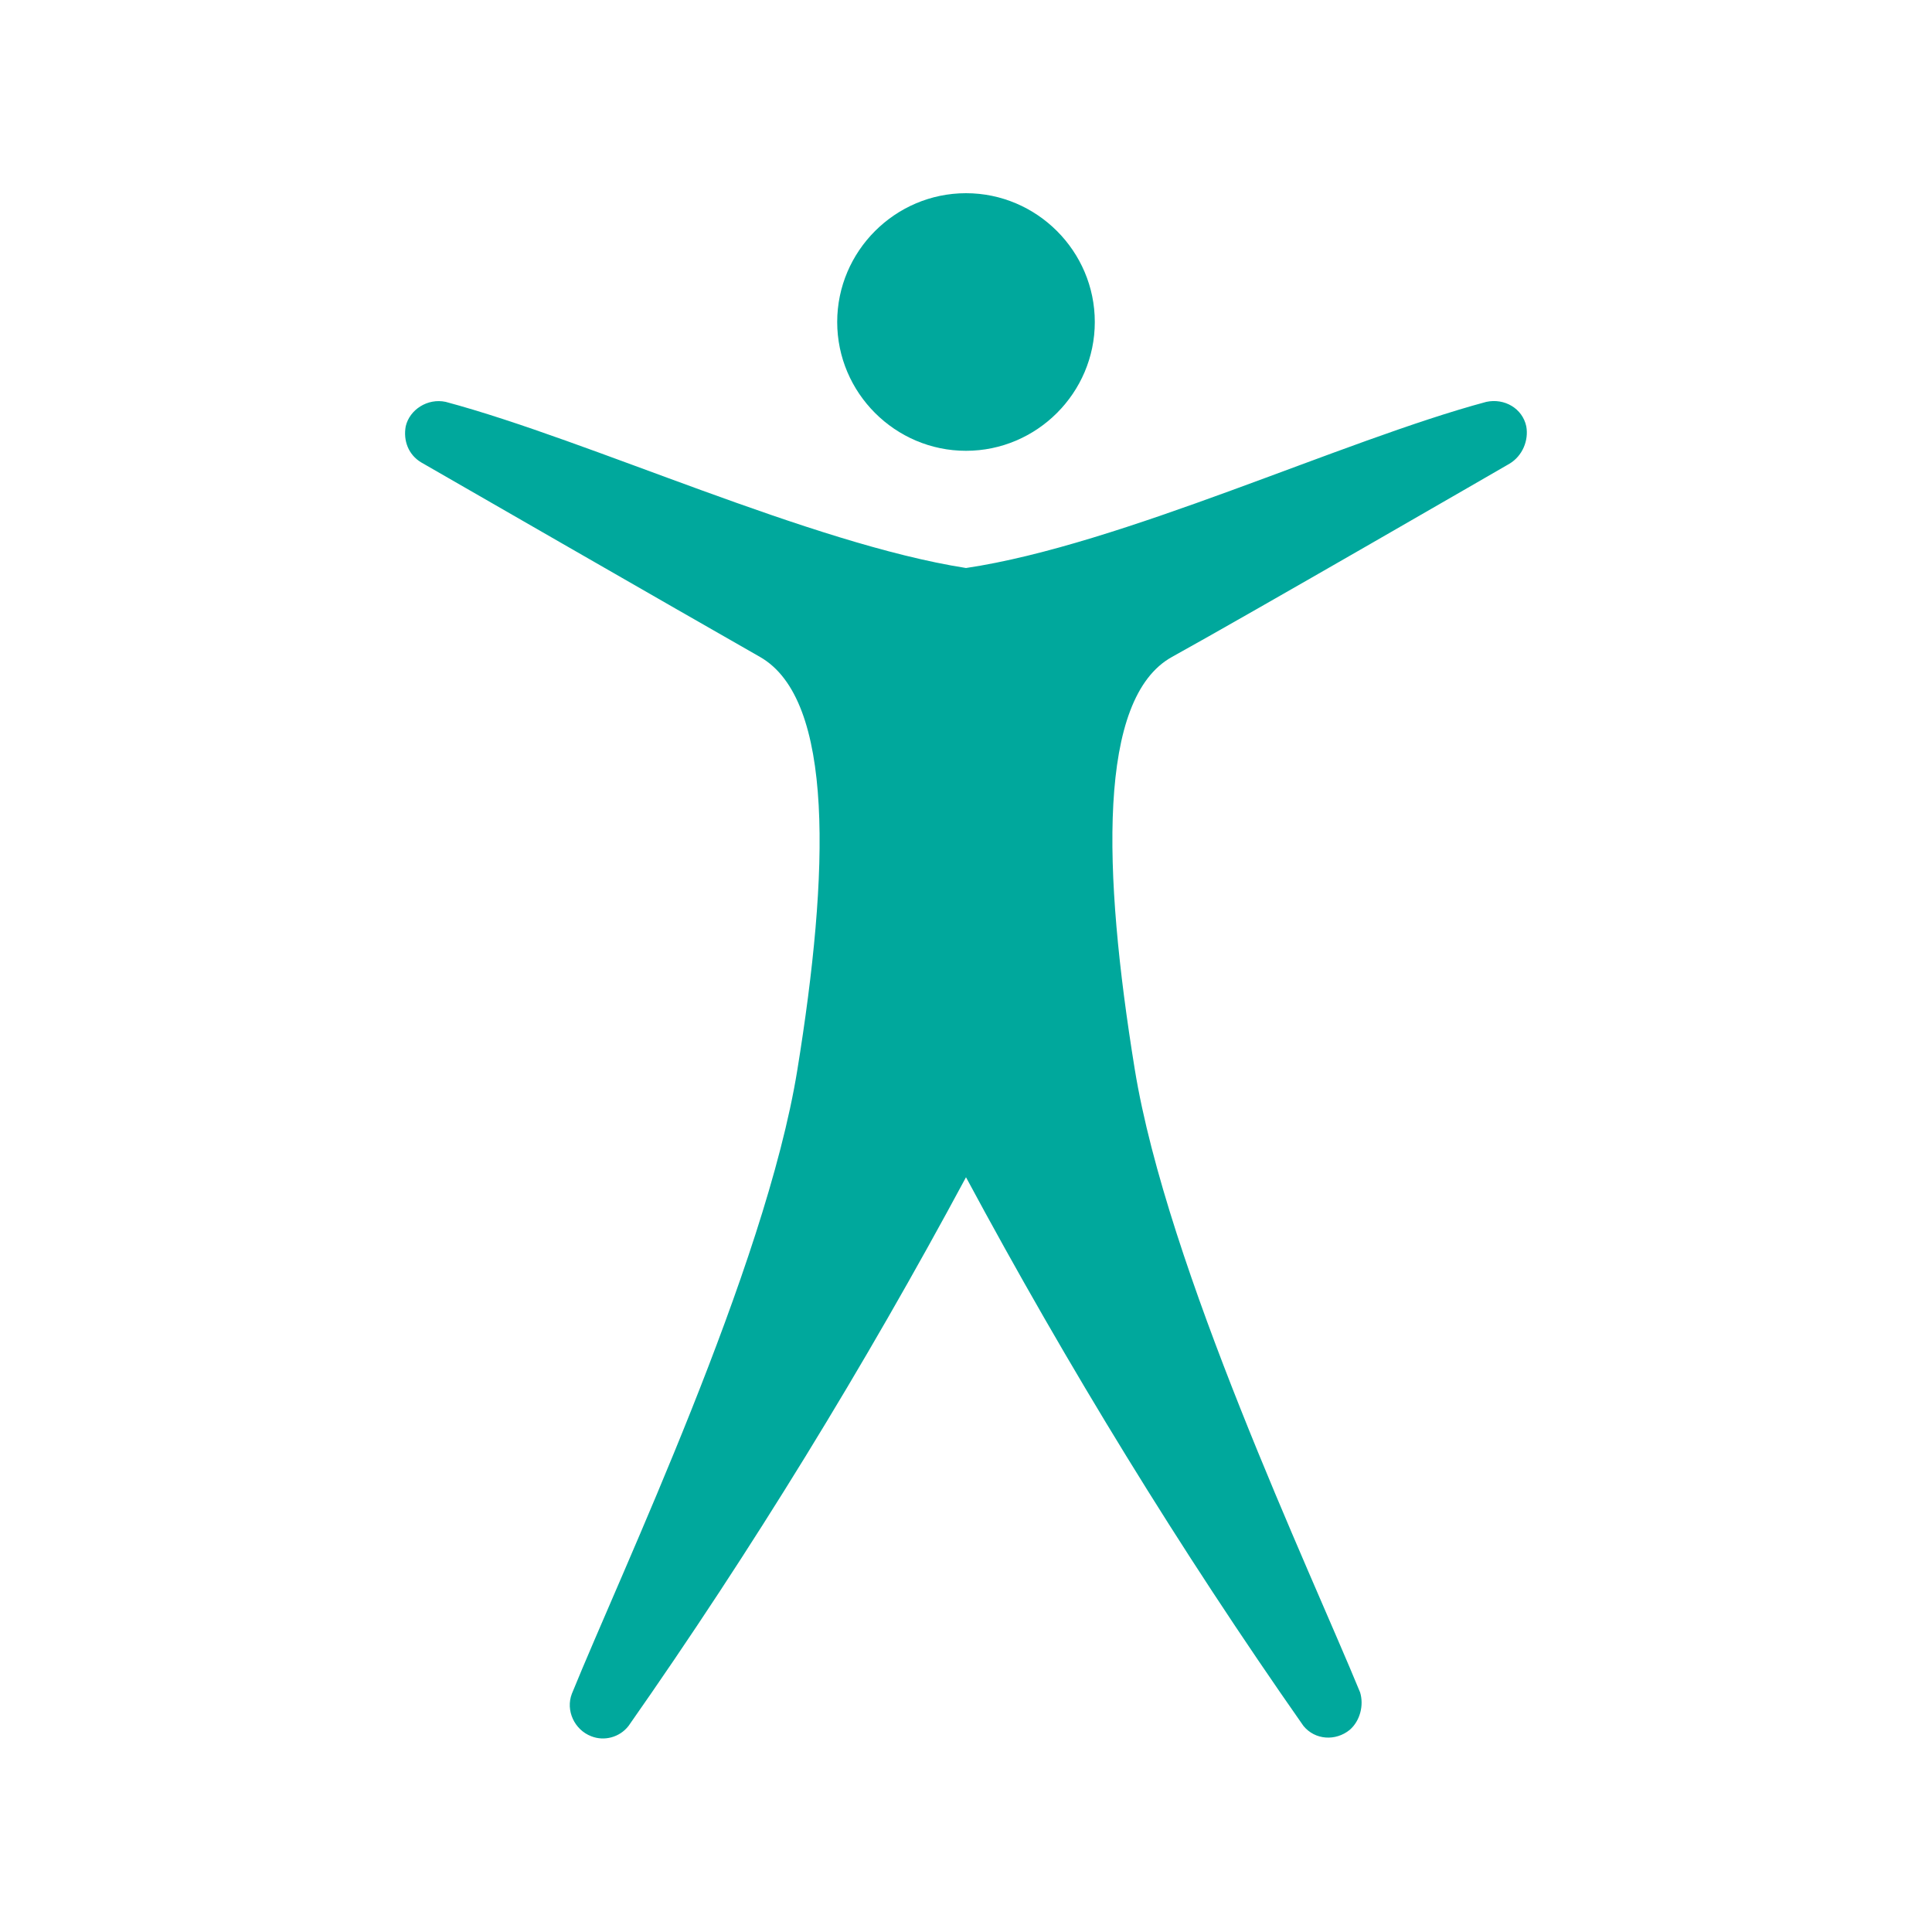 <?xml version="1.0" encoding="utf-8"?>
<!-- Generator: Adobe Illustrator 26.3.1, SVG Export Plug-In . SVG Version: 6.00 Build 0)  -->
<svg version="1.1" baseProfile="tiny" id="Layer_1" xmlns="http://www.w3.org/2000/svg" xmlns:xlink="http://www.w3.org/1999/xlink"
	 x="0px" y="0px" viewBox="0 0 150 150" overflow="visible" xml:space="preserve">
<g>
	<path id="Path_26" fill="#00A89C" d="M85,25c0,5.5-4.5,10-10,10s-10-4.5-10-10s4.5-10,10-10S85,19.5,85,25"/>
	<path id="Path_27" fill="#00A89C" d="M118.5,33.1c-0.3-1.4-1.7-2.2-3.1-1.9c-11.2,3-28.3,11.1-40.4,12.9
		c-12.1-1.9-29.2-9.9-40.4-12.9c-1.4-0.3-2.8,0.6-3.1,1.9c-0.2,1.1,0.2,2.2,1.2,2.8c0,0,20.5,11.8,26.3,15.1s5.4,16.7,2.9,32.1
		c-2.5,15.4-13.6,38.8-17.5,48.4c-0.5,1.3,0.2,2.8,1.5,3.3c1,0.4,2.2,0.1,2.9-0.8c9.6-13.7,18.3-27.9,26.2-42.6l0,0
		c7.9,14.7,16.6,28.9,26.2,42.6c0.9,1.1,2.5,1.2,3.6,0.3c0.8-0.7,1.1-1.9,0.8-2.9c-3.9-9.5-15-33-17.5-48.4S85.2,54.2,91,51
		s26.2-15,26.2-15C118.2,35.4,118.7,34.2,118.5,33.1"/>
</g>
</svg>
